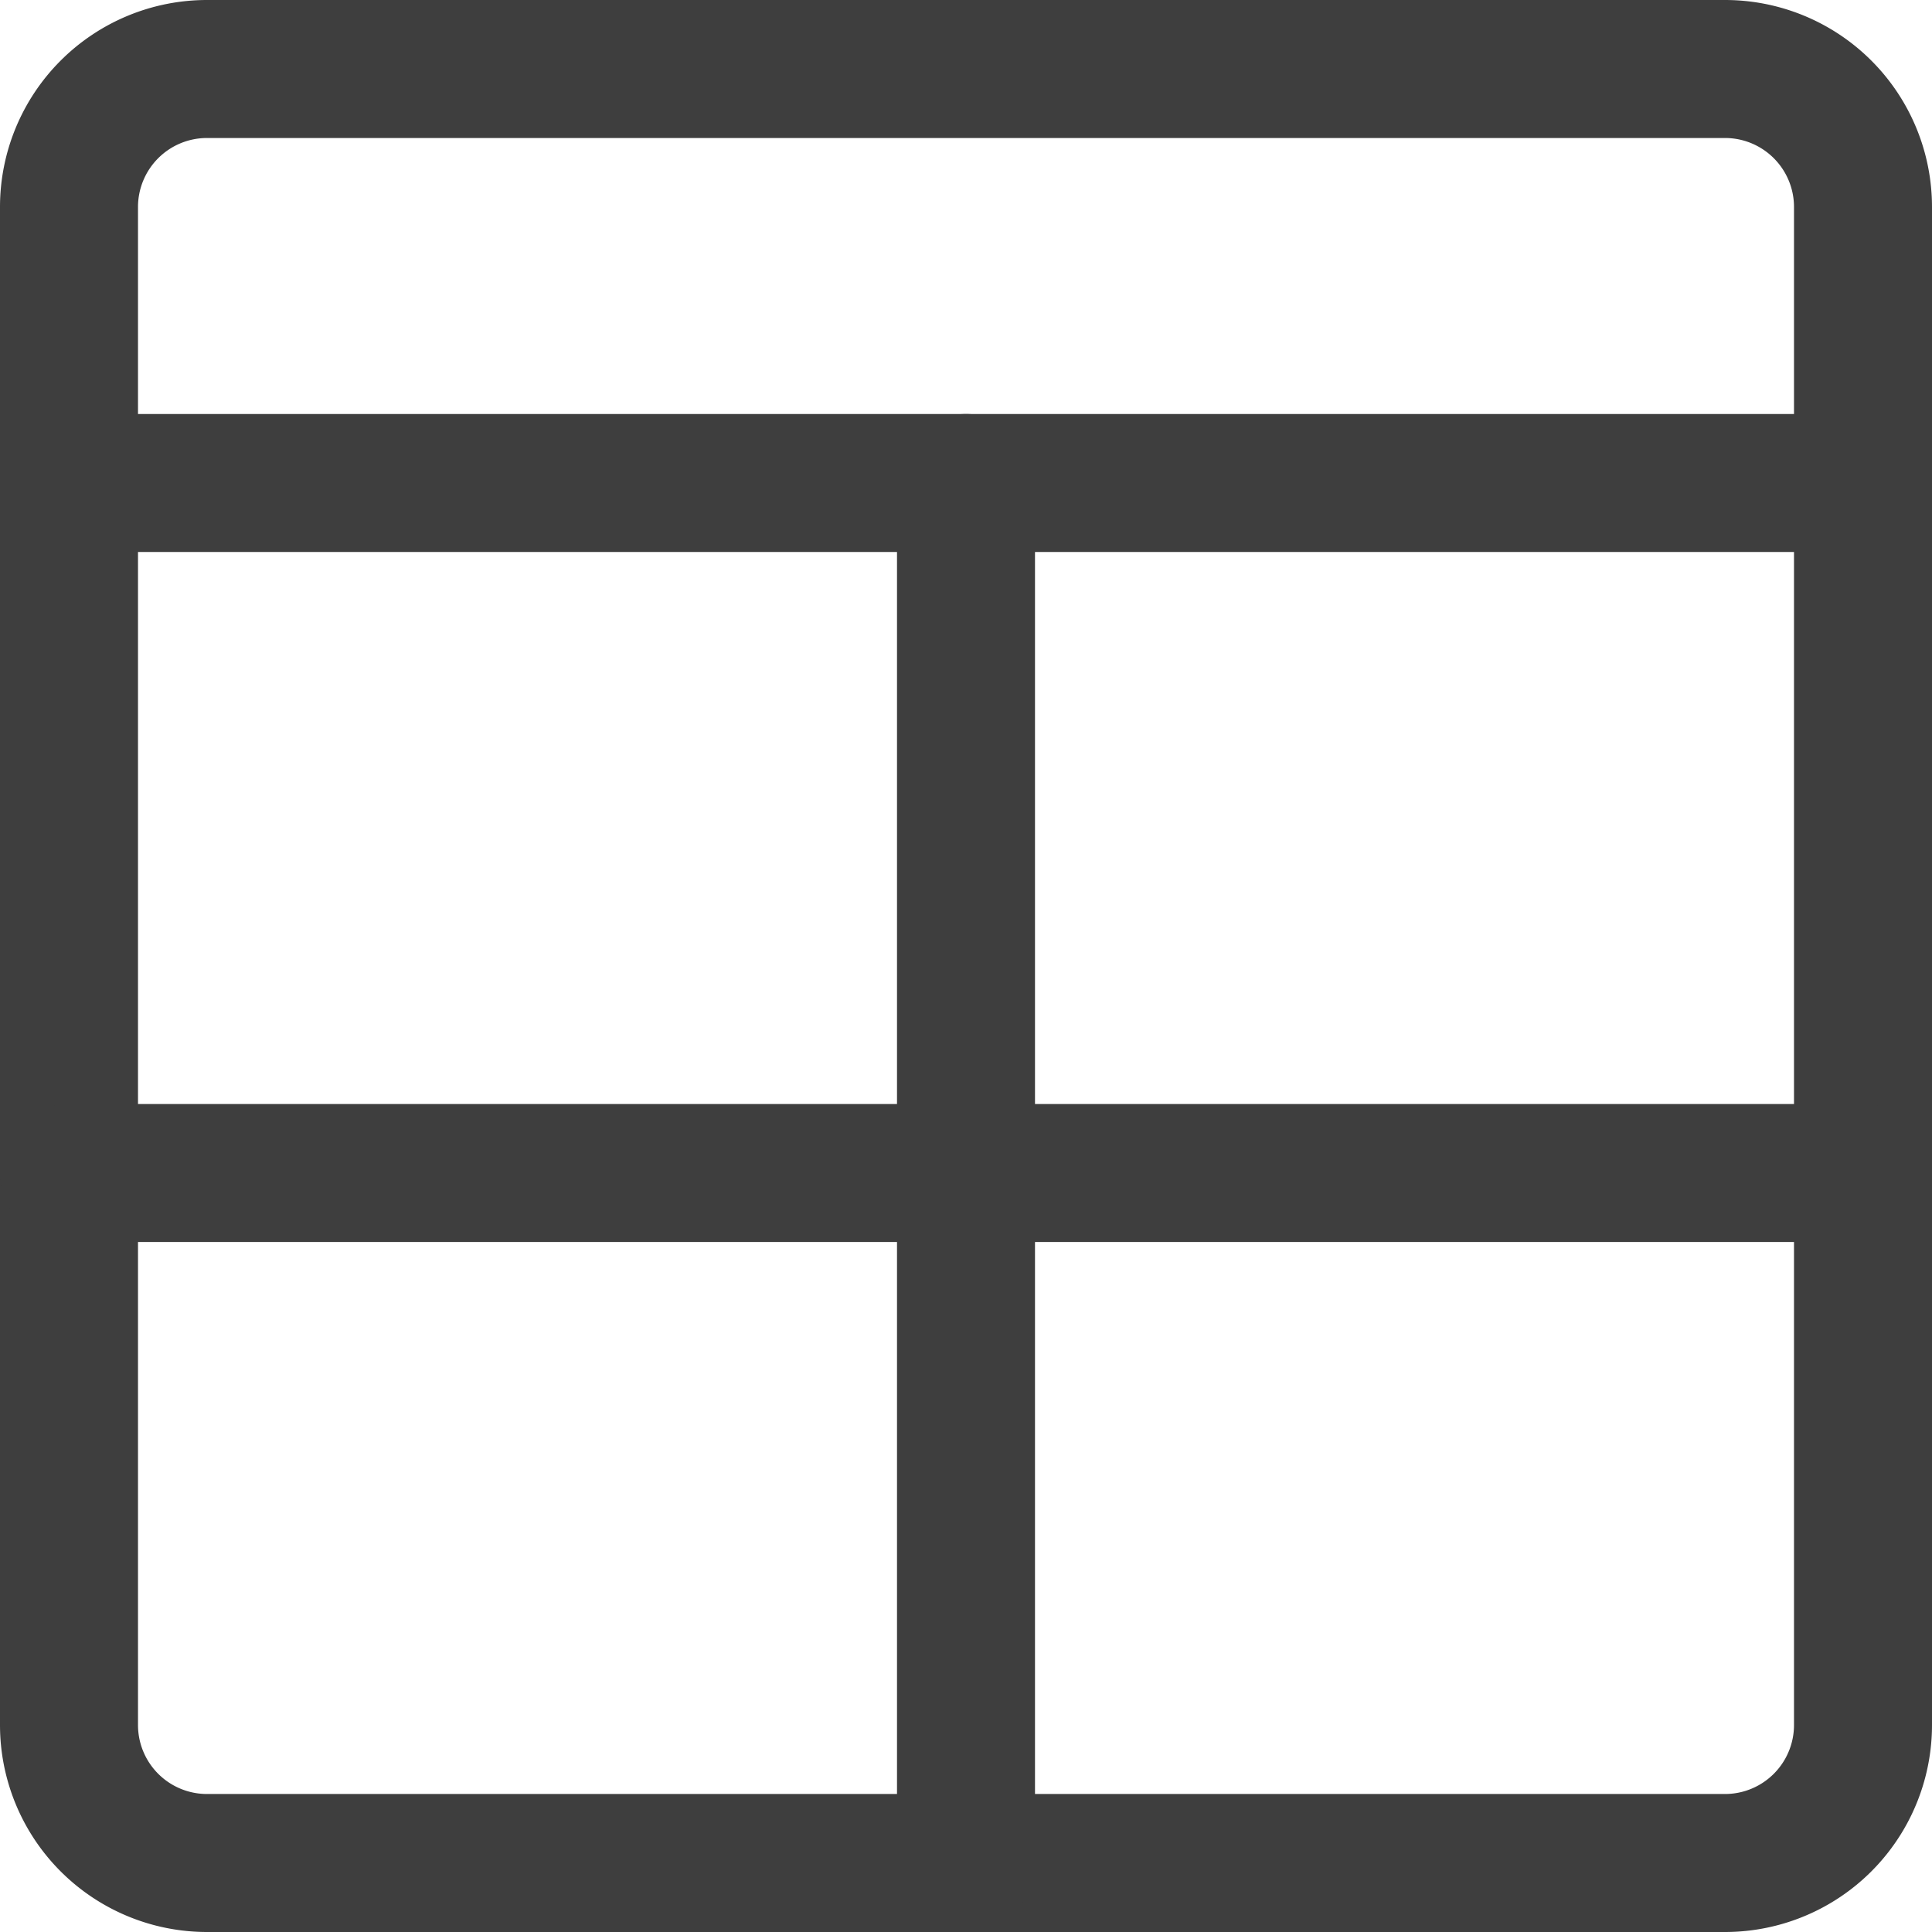 <svg xmlns="http://www.w3.org/2000/svg" fill="none" viewBox="0 0 14 14" height="48" width="48"><g id="layout-window-8--grid-header-layout-layouts-masthead"><path id="Vector" stroke="#3e3e3e" stroke-linecap="round" stroke-linejoin="round" d="M12.5.5h-11a1 1 0 0 0-1 1v11a1 1 0 0 0 1 1h11a1 1 0 0 0 1-1v-11a1 1 0 0 0-1-1Z"></path><path id="Vector_2" stroke="#3e3e3e" stroke-linecap="round" stroke-linejoin="round" d="M.5 3.5h13"></path><path id="Vector_3" stroke="#3e3e3e" stroke-linecap="round" stroke-linejoin="round" d="M7 3.5v10"></path><path id="Vector_4" stroke="#3e3e3e" stroke-linecap="round" stroke-linejoin="round" d="M.5 8.5h13"></path></g></svg>